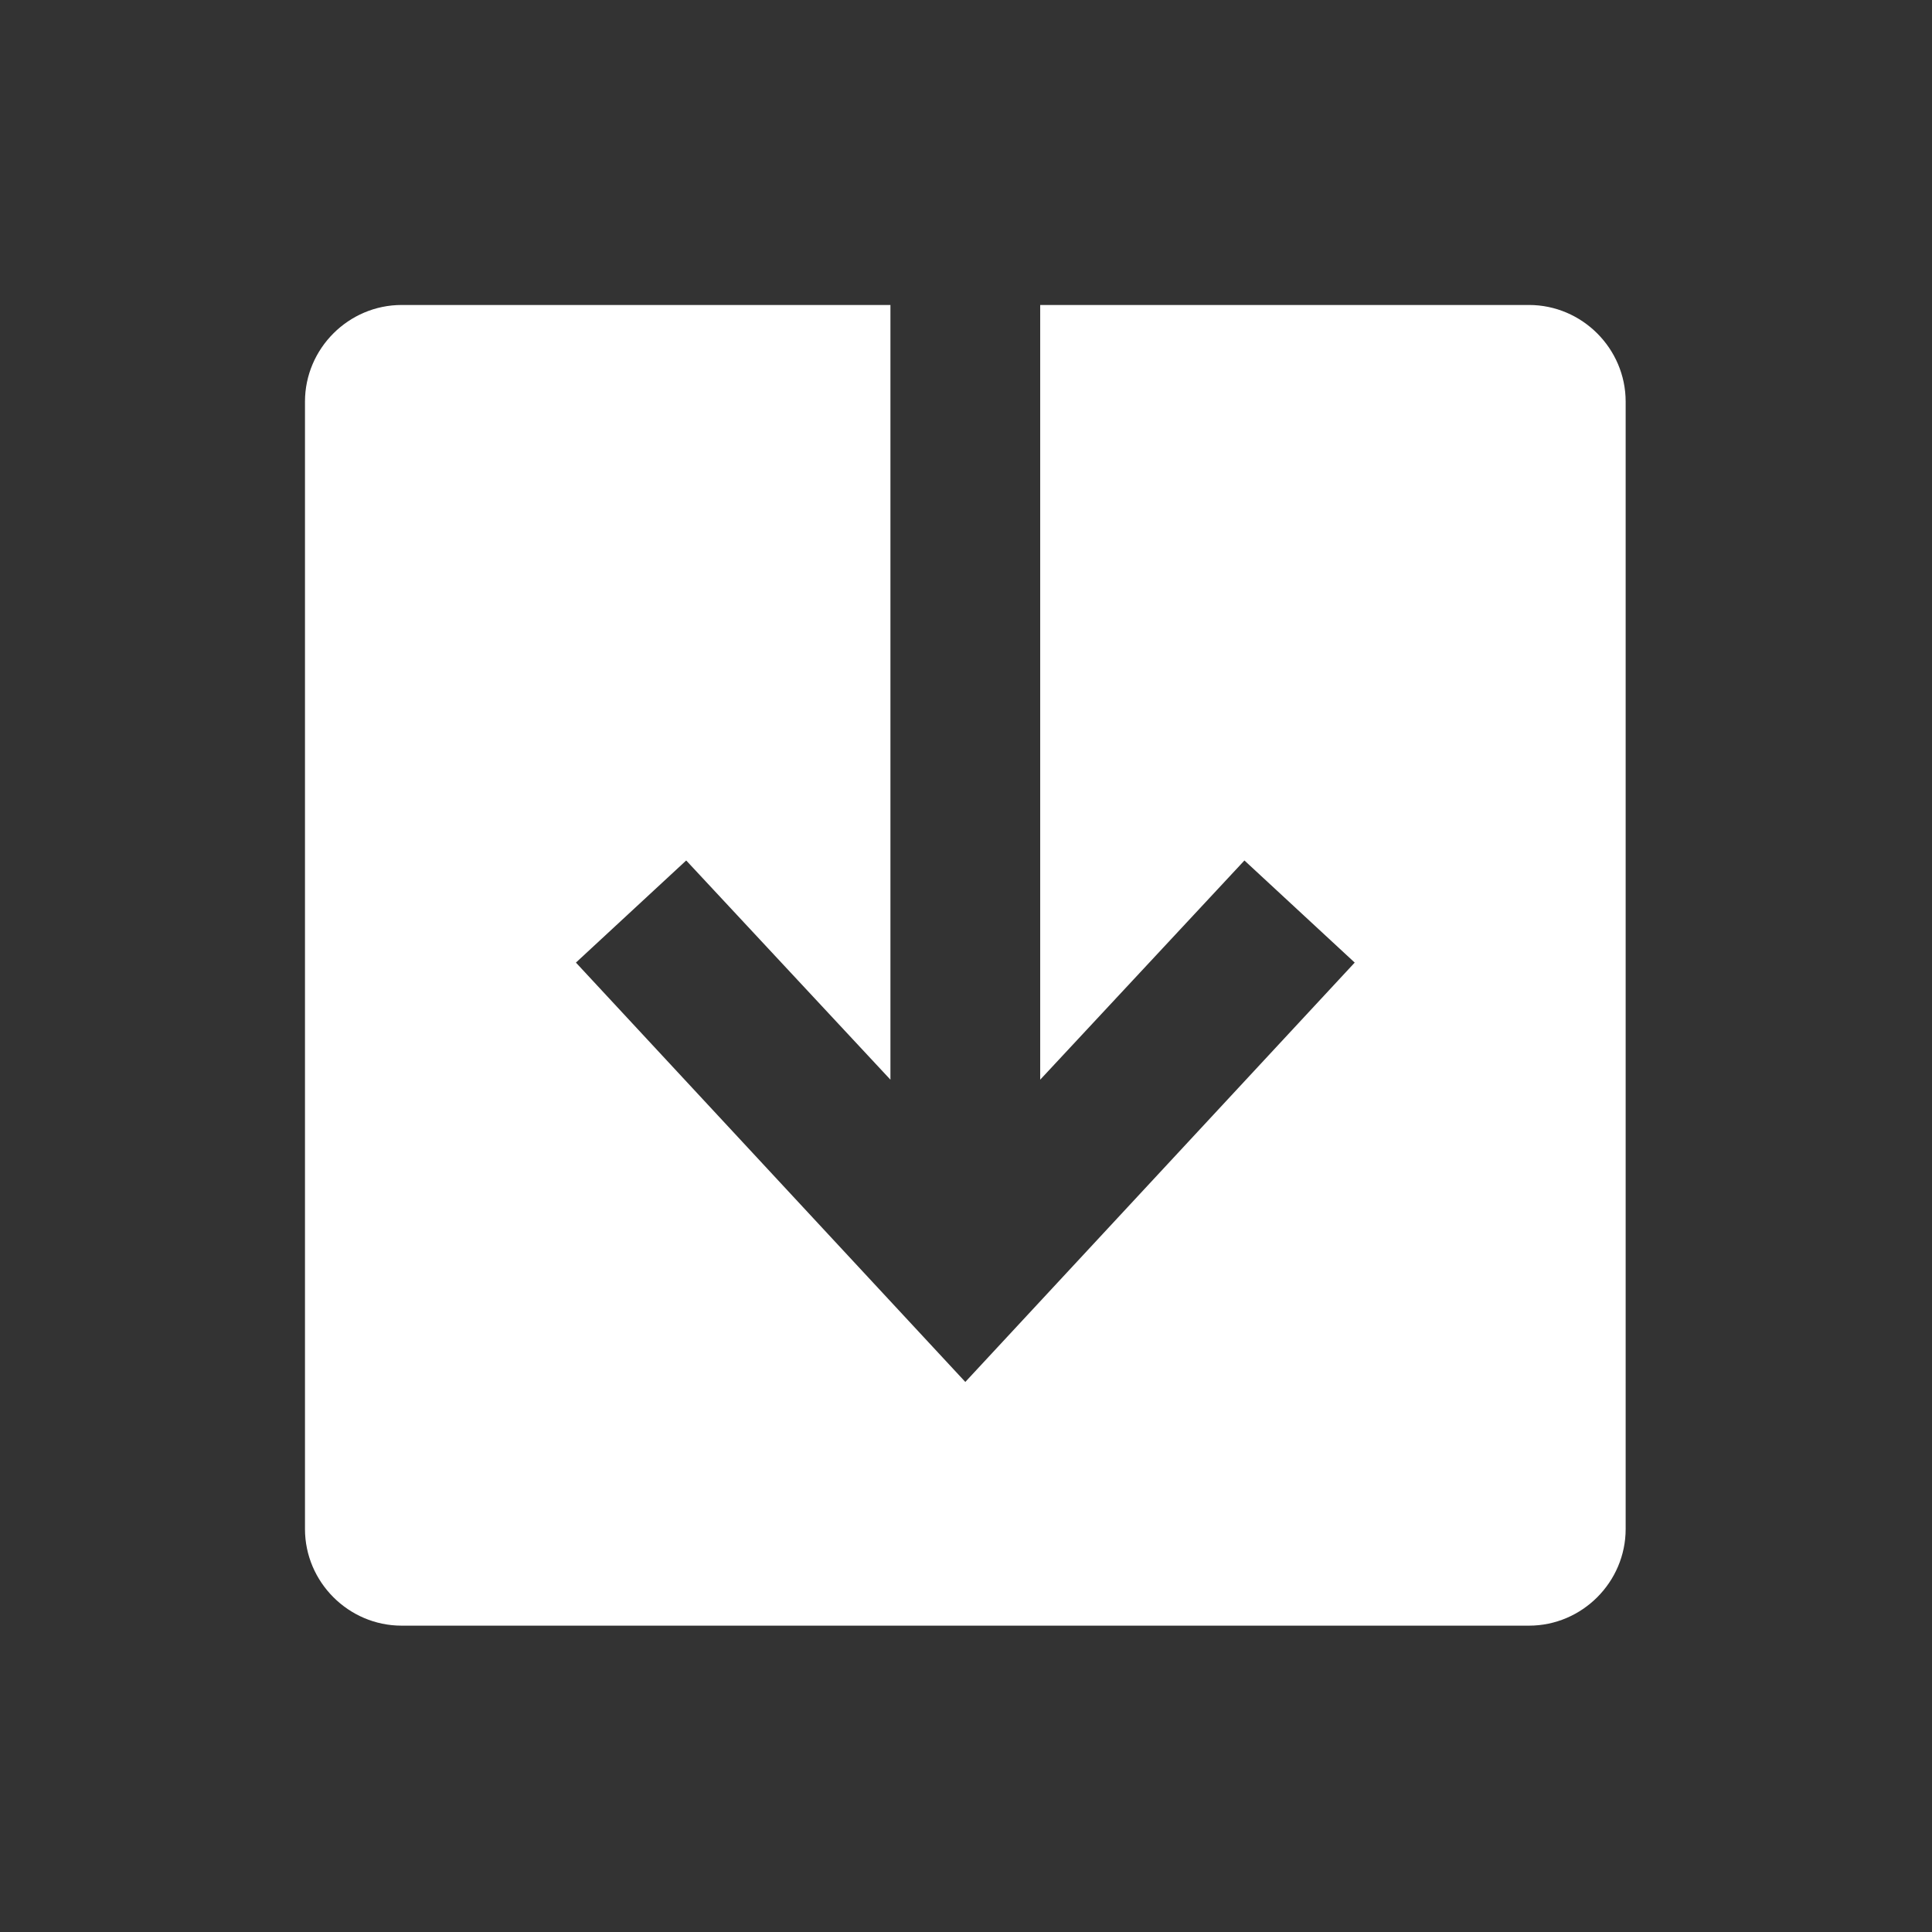 <?xml version="1.0" encoding="UTF-8"?><svg id="Layer_2" xmlns="http://www.w3.org/2000/svg" viewBox="0 0 14.19 14.19"><rect x="0" y="0" width="14.19" height="14.19" fill="#333333" stroke="none"/><defs><style>.cls-1{fill:none;}.cls-2{fill:#fff;}</style></defs><g id="Layer_6"><g><path class="cls-2" d="m2.24,2.95v8.28c0,.39.32.71.71.71h8.28c.39,0,.71-.32.71-.71V2.95c0-.39-.32-.71-.71-.71h-3.59v5.69l1.5-1.61.81.75-2.86,3.08-2.86-3.08.81-.75,1.5,1.61V2.24h-3.59c-.39,0-.71.32-.71.71Z"/><rect class="cls-1" width="14.19" height="14.19"/></g></g></svg>